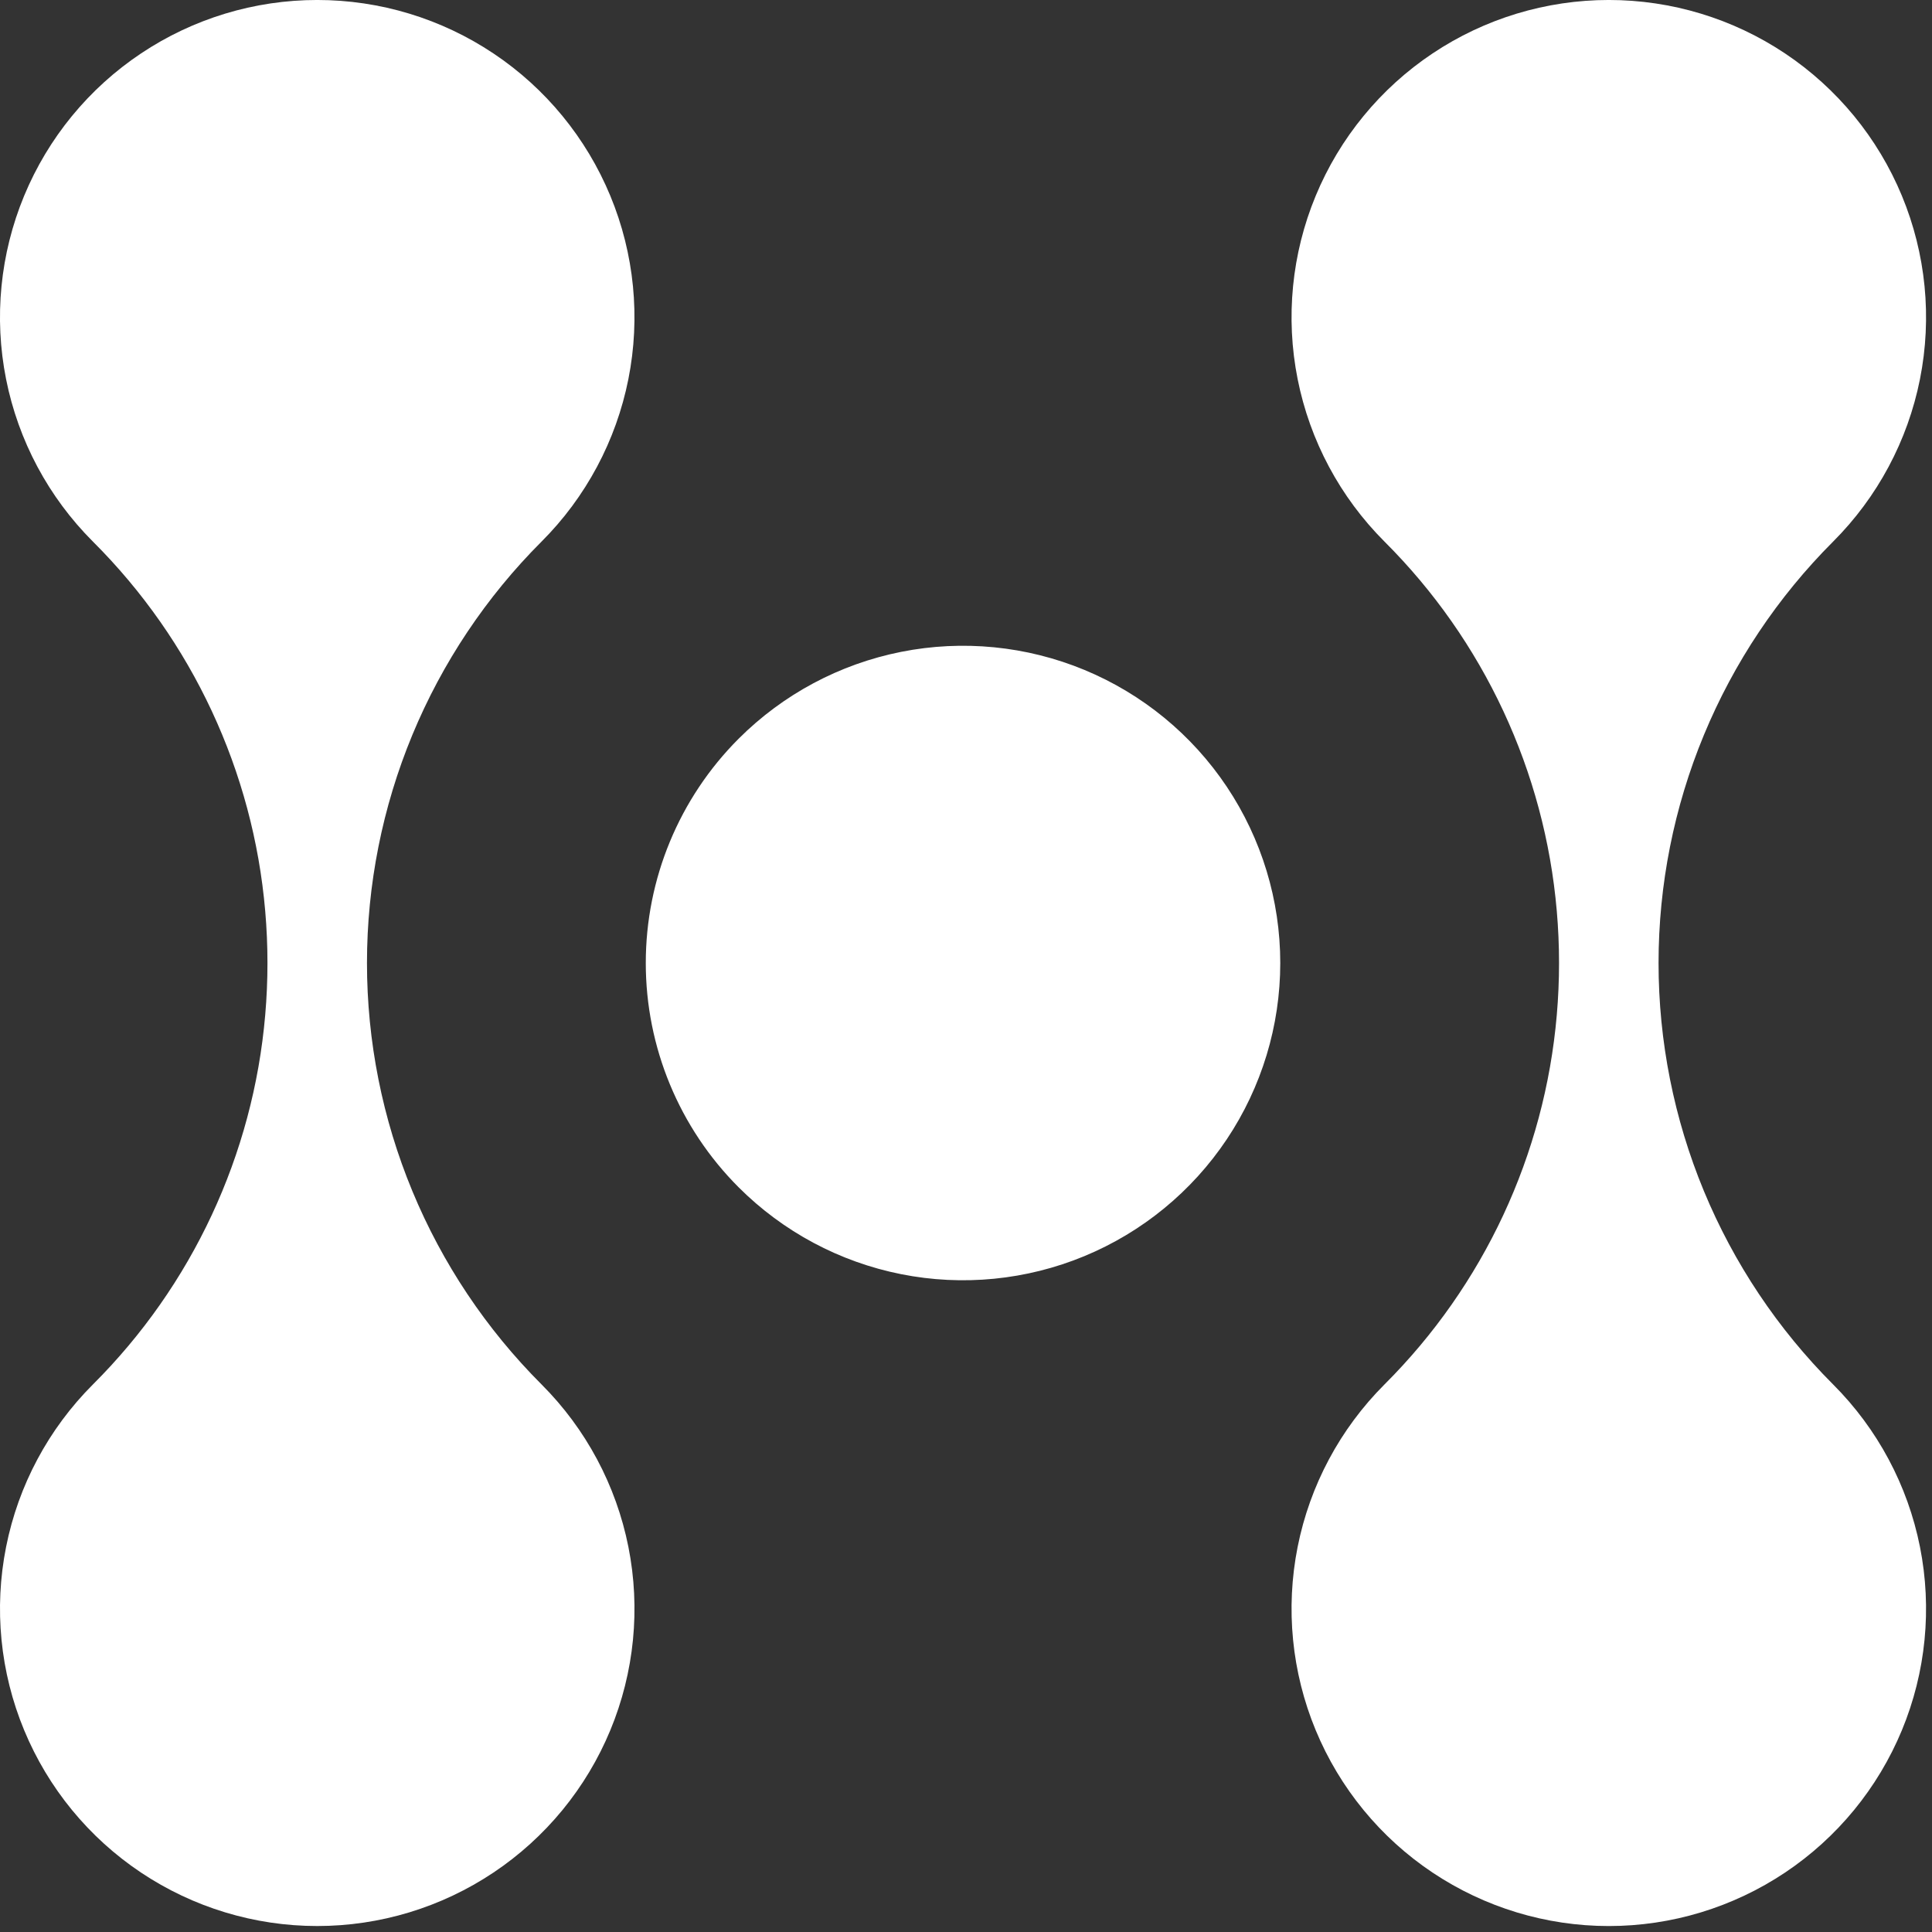 <?xml version="1.0" encoding="UTF-8"?> <svg xmlns="http://www.w3.org/2000/svg" width="110" height="110" viewBox="0 0 110 110" fill="none"><rect x="0" y="0" width="110" height="110" fill="#333333" stroke="none"/> <g clip-path="url(#clip0_88_13)"> <path fill-rule="evenodd" clip-rule="evenodd" d="M104.371 30.835C106.897 28.309 108.618 25.09 109.315 21.586C110.012 18.082 109.654 14.45 108.287 11.15C106.92 7.849 104.604 5.028 101.634 3.043C98.663 1.058 95.171 -0.001 91.599 -0.001C88.026 -0.001 84.534 1.058 81.563 3.043C78.593 5.028 76.277 7.849 74.91 11.15C73.543 14.45 73.185 18.082 73.882 21.586C74.579 25.09 76.3 28.309 78.826 30.835C84.476 36.468 87.951 43.919 88.637 51.868C88.808 53.839 88.808 55.821 88.637 57.791C87.951 65.741 84.476 73.191 78.826 78.825C76.3 81.351 74.579 84.57 73.882 88.074C73.186 91.578 73.543 95.209 74.91 98.51C76.278 101.811 78.593 104.632 81.563 106.616C84.534 108.601 88.026 109.661 91.599 109.661C95.171 109.661 98.663 108.601 101.634 106.616C104.604 104.632 106.919 101.811 108.287 98.51C109.654 95.209 110.011 91.578 109.315 88.074C108.618 84.57 106.897 81.351 104.371 78.825C101.22 75.674 98.72 71.933 97.014 67.816C95.309 63.699 94.431 59.286 94.431 54.83C94.431 50.373 95.309 45.961 97.014 41.844C98.72 37.727 101.22 33.986 104.371 30.835ZM42.057 42.057C44.583 39.531 47.802 37.811 51.306 37.114C54.81 36.417 58.442 36.775 61.742 38.142C65.043 39.509 67.864 41.824 69.849 44.794C71.833 47.765 72.893 51.257 72.893 54.83C72.893 58.402 71.833 61.895 69.849 64.865C67.864 67.835 65.043 70.151 61.742 71.518C58.442 72.885 54.81 73.243 51.306 72.546C47.802 71.849 44.583 70.128 42.057 67.602C38.67 64.215 36.768 59.62 36.768 54.83C36.768 50.039 38.67 45.445 42.057 42.057ZM5.29 78.825C2.764 81.351 1.043 84.57 0.347 88.073C-0.35 91.577 0.007 95.209 1.375 98.509C2.742 101.81 5.057 104.631 8.027 106.615C10.998 108.6 14.49 109.66 18.062 109.66C21.635 109.66 25.127 108.6 28.097 106.615C31.067 104.631 33.383 101.81 34.75 98.509C36.117 95.209 36.475 91.577 35.778 88.073C35.081 84.57 33.361 81.351 30.835 78.825C27.683 75.674 25.183 71.933 23.478 67.816C21.772 63.699 20.894 59.287 20.894 54.83C20.894 50.374 21.772 45.961 23.477 41.844C25.183 37.727 27.682 33.986 30.834 30.835C33.36 28.309 35.08 25.09 35.777 21.587C36.474 18.083 36.117 14.451 34.749 11.15C33.382 7.85 31.067 5.028 28.097 3.044C25.126 1.059 21.634 -0.001 18.062 -0.001C14.489 -0.001 10.997 1.059 8.026 3.044C5.056 5.028 2.741 7.85 1.374 11.15C0.007 14.451 -0.351 18.083 0.346 21.587C1.043 25.09 2.763 28.309 5.29 30.835C10.941 36.468 14.416 43.919 15.1 51.868C15.271 53.839 15.271 55.821 15.1 57.791C14.416 65.741 10.941 73.192 5.29 78.825Z" fill="white"></path> </g> <defs> <clipPath id="clip0_88_13"> <rect width="109.661" height="109.66" fill="white"></rect> </clipPath> </defs> </svg> 